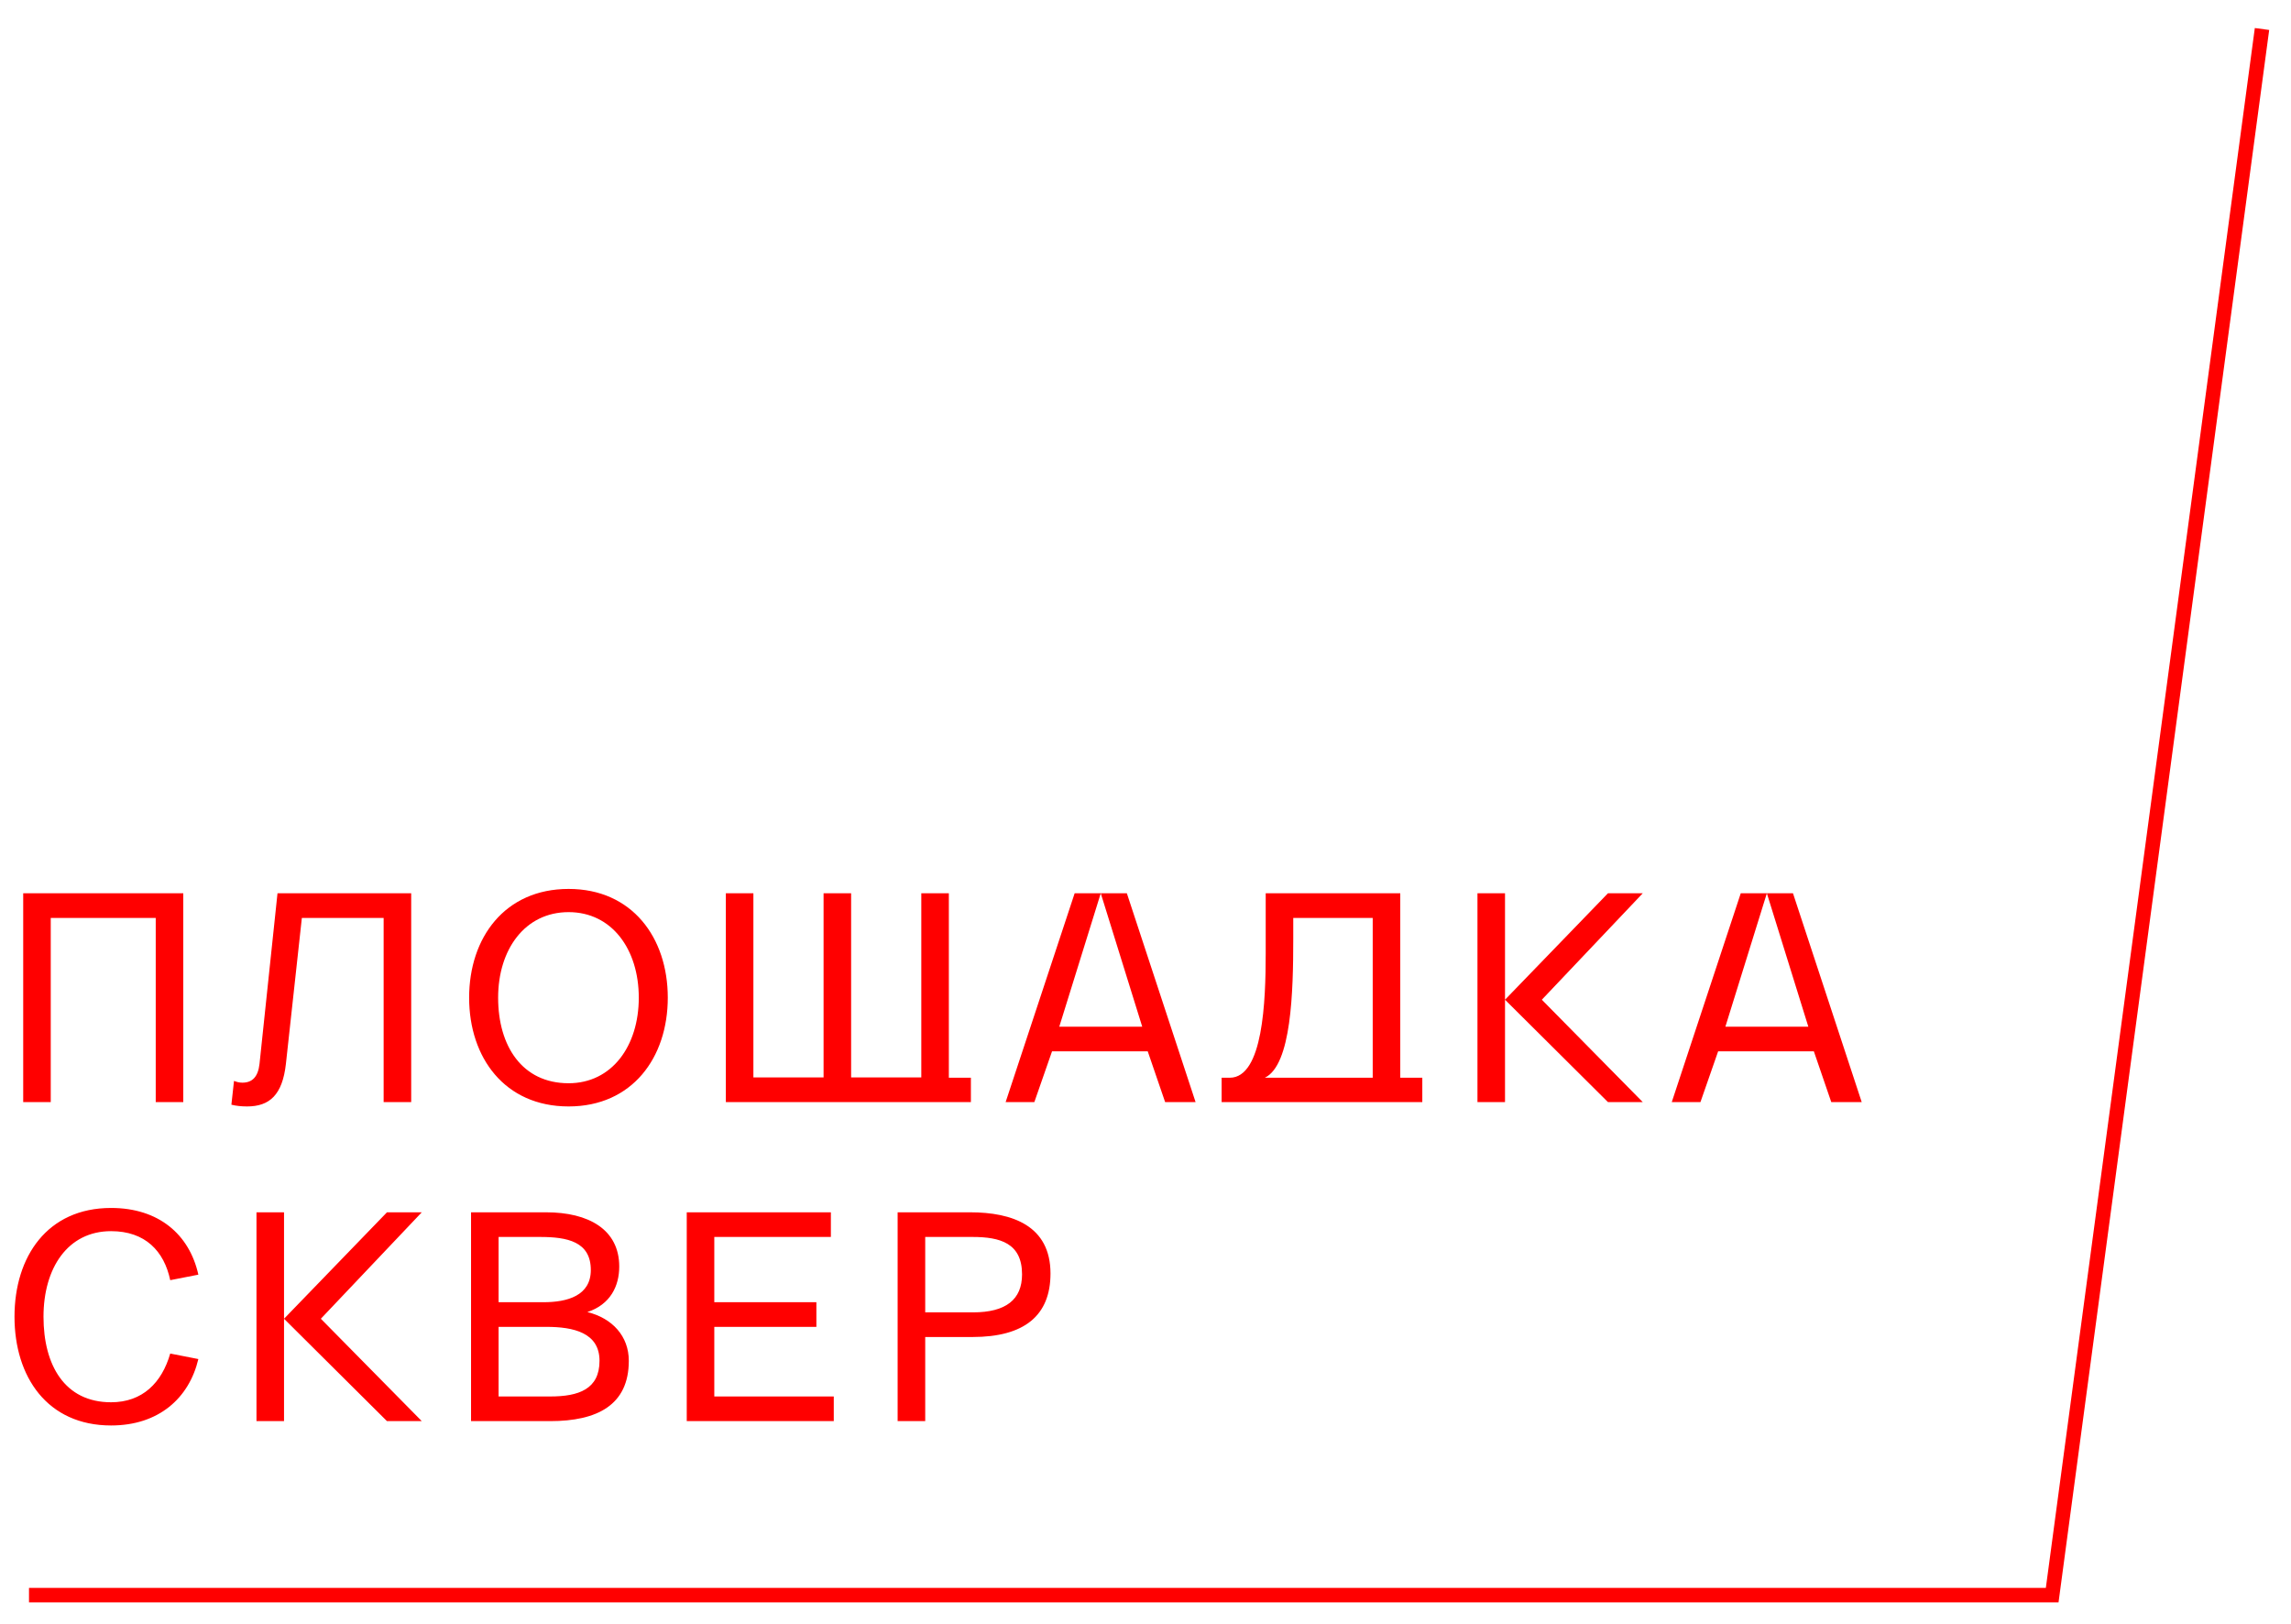 <?xml version="1.0" encoding="UTF-8"?> <svg xmlns="http://www.w3.org/2000/svg" width="79" height="56" viewBox="0 0 79 56" fill="none"> <path d="M78 1L70.765 55H1" stroke="#FF0000" stroke-width="0.5"></path> <path d="M1.75 38V31.65H5.37V38H6.32V30.8H0.8V38H1.75ZM7.979 38.09C8.139 38.13 8.319 38.15 8.519 38.15C9.289 38.15 9.739 37.76 9.859 36.68L10.409 31.65H13.229V38H14.179V30.8H9.569L8.949 36.68C8.899 37.13 8.699 37.33 8.359 37.33C8.249 37.33 8.179 37.31 8.069 37.27L7.979 38.09ZM16.177 34.4C16.177 36.47 17.407 38.15 19.607 38.15C21.797 38.15 23.027 36.47 23.027 34.4C23.027 32.33 21.797 30.65 19.607 30.65C17.407 30.65 16.177 32.33 16.177 34.4ZM17.177 34.4C17.177 32.73 18.107 31.45 19.607 31.45C21.097 31.45 22.027 32.73 22.027 34.4C22.027 36.07 21.097 37.35 19.607 37.35C18.007 37.35 17.177 36.07 17.177 34.4ZM32.719 30.8H31.769V37.15H29.349V30.8H28.399V37.15H25.979V30.8H25.029V38H33.479V37.16H32.719V30.8ZM37.057 30.8L34.677 38H35.667L36.277 36.25H39.577L40.177 38H41.227L38.857 30.8H37.057ZM37.957 30.8L39.387 35.4H36.527L37.957 30.8ZM43.645 32.88C43.645 34.51 43.555 37.16 42.405 37.16H42.125V38H43.075H48.095H49.045V37.16H48.285V30.8H43.645V32.88ZM47.335 37.16H43.615C44.535 36.72 44.595 34.18 44.595 32.37V31.65H47.335V37.16ZM50.947 30.8V38H51.897V34.4V30.8H50.947ZM56.647 30.8H55.447L51.897 34.47L55.447 38H56.647L53.167 34.47L56.647 30.8ZM60.026 30.8L57.647 38H58.636L59.246 36.25H62.547L63.147 38H64.197L61.827 30.8H60.026ZM60.926 30.8L62.356 35.4H59.496L60.926 30.8ZM1.5 45.4C1.5 43.73 2.33 42.45 3.83 42.45C5.01 42.45 5.66 43.14 5.87 44.14L6.84 43.95C6.53 42.56 5.47 41.65 3.83 41.65C1.63 41.65 0.5 43.33 0.5 45.4C0.5 47.47 1.63 49.15 3.83 49.15C5.47 49.15 6.52 48.21 6.84 46.86L5.87 46.67C5.58 47.68 4.91 48.35 3.83 48.35C2.23 48.35 1.5 47.07 1.5 45.4ZM8.844 41.8V49H9.794V45.4V41.8H8.844ZM14.544 41.8H13.344L9.794 45.47L13.344 49H14.544L11.064 45.47L14.544 41.8ZM18.973 49C20.603 49 21.683 48.44 21.683 46.92C21.683 46.07 21.113 45.45 20.253 45.24C21.043 44.98 21.353 44.35 21.353 43.67C21.353 42.39 20.293 41.8 18.833 41.8H16.243V49H18.973ZM17.193 42.65H18.623C19.563 42.65 20.373 42.81 20.373 43.79C20.373 44.67 19.573 44.9 18.743 44.9H17.193V42.65ZM17.193 45.75H18.843C19.773 45.75 20.673 45.95 20.673 46.92C20.673 47.9 19.953 48.15 18.973 48.15H17.193V45.75ZM28.751 49V48.15H24.631V45.75H28.151V44.9H24.631V42.65H28.651V41.8H23.681V49H28.751ZM31.904 49V46.1H33.533C35.324 46.1 36.224 45.36 36.224 43.91C36.224 42.26 34.904 41.8 33.453 41.8H30.953V49H31.904ZM31.904 42.65H33.533C34.483 42.65 35.243 42.86 35.243 43.94C35.243 44.81 34.684 45.25 33.553 45.25H31.904V42.65Z" fill="#FF0000"></path> </svg> 